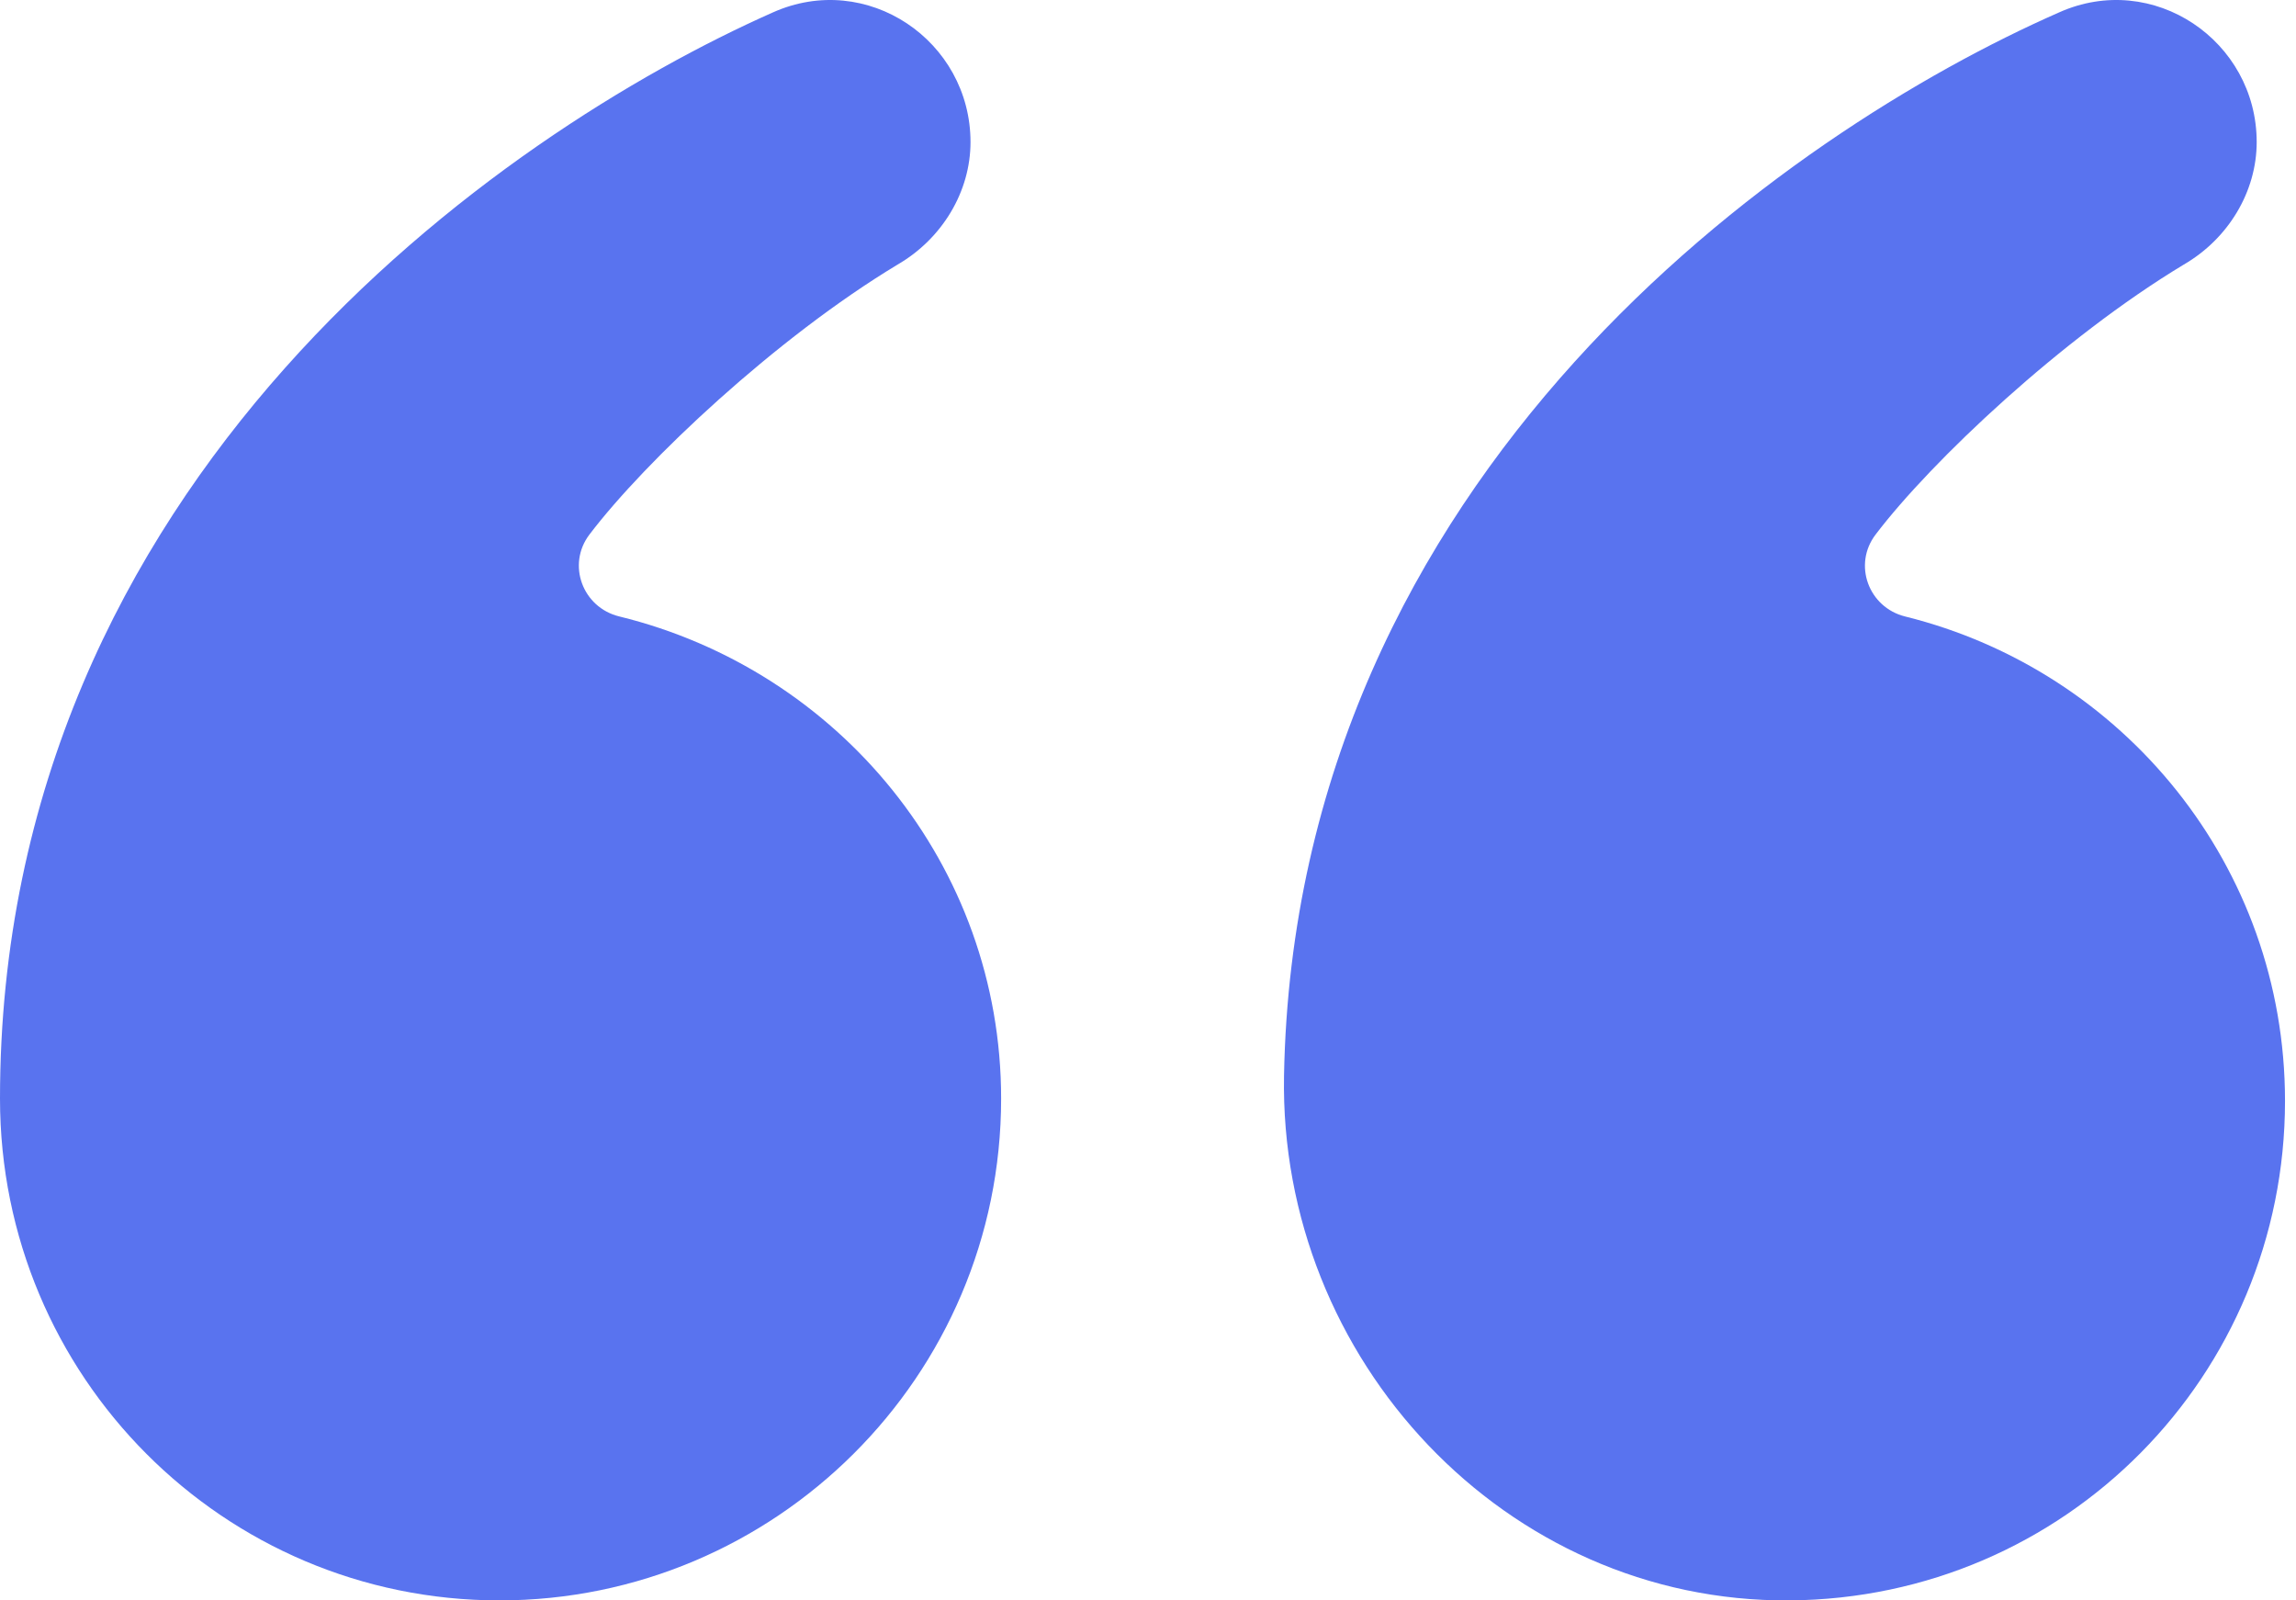 <svg width="33" height="23" viewBox="0 0 33 23" fill="none" xmlns="http://www.w3.org/2000/svg">
<path d="M27.383 8.86C26.857 8.73 26.629 8.115 26.957 7.683C27.76 6.626 29.639 4.856 31.386 3.803C32.029 3.43 32.435 2.753 32.435 2.042C32.435 0.586 30.946 -0.429 29.591 0.18C25.713 1.885 18.615 6.777 18.455 15.458C18.381 19.538 21.639 23.03 25.719 23C29.688 22.971 32.842 19.765 32.842 15.822C32.842 12.441 30.513 9.636 27.383 8.86Z" fill="#5973EF"/>
<path d="M8.9 8.859C8.373 8.73 8.144 8.114 8.472 7.682C9.275 6.625 11.153 4.856 12.9 3.803C13.543 3.43 13.949 2.753 13.949 2.042C13.949 0.586 12.46 -0.429 11.105 0.18C7.212 1.907 0 6.884 0 15.788C0 19.784 3.216 23 7.178 23C11.139 23 14.389 19.784 14.389 15.788C14.389 12.436 12.057 9.632 8.9 8.859Z" fill="#5973EF"/>
</svg>
